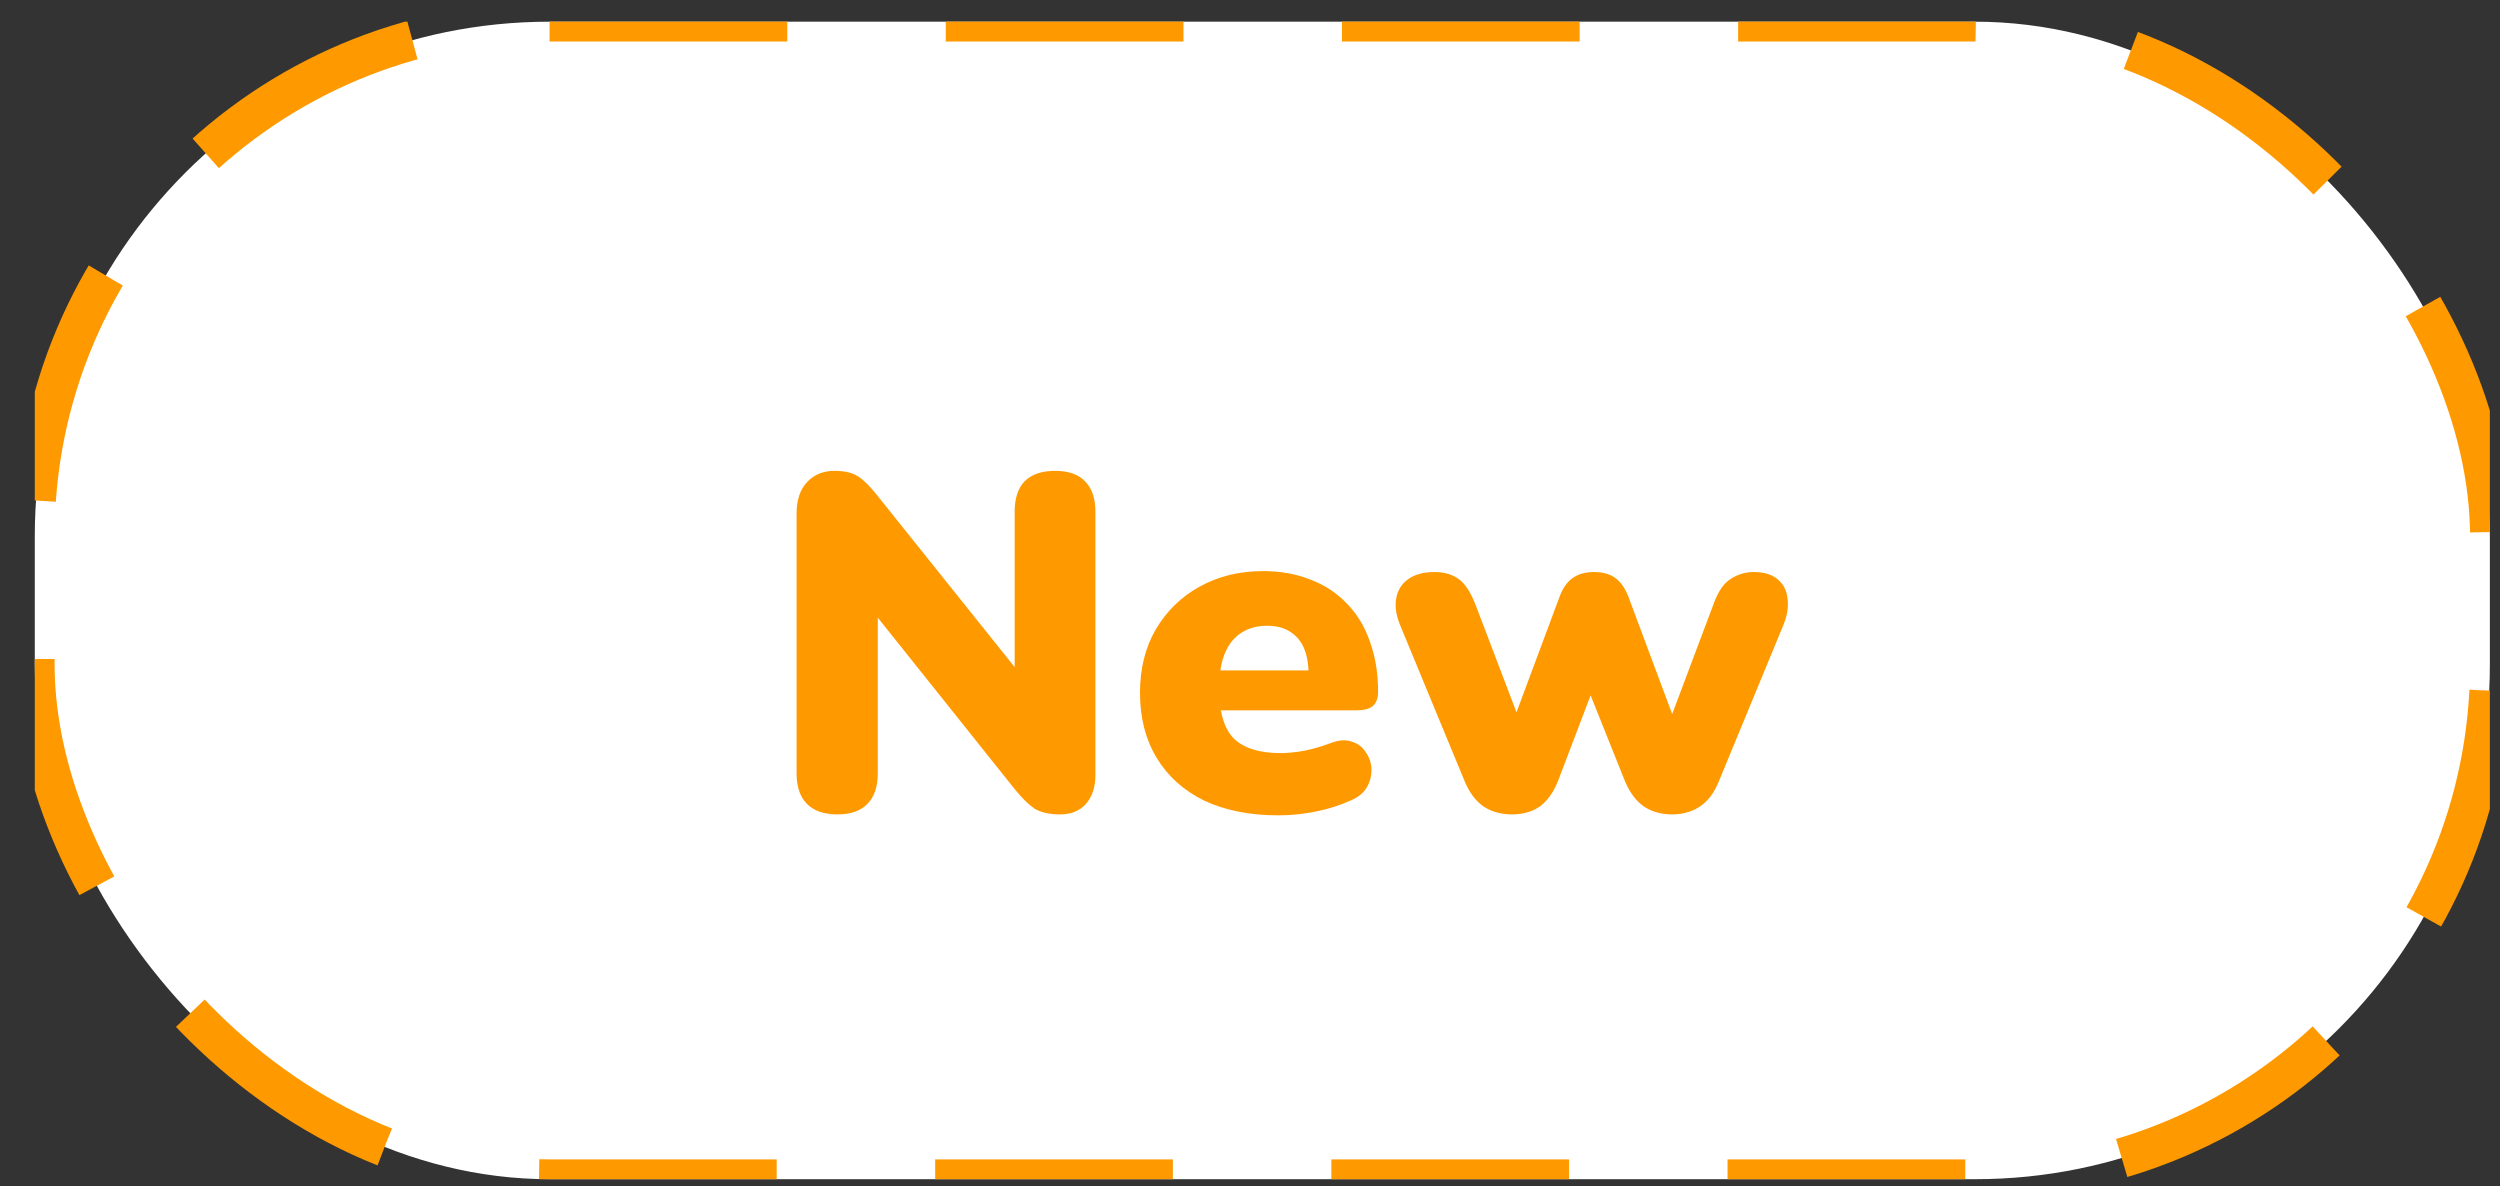 <svg width="59" height="28" viewBox="0 0 59 28" fill="none" xmlns="http://www.w3.org/2000/svg">
<rect x="0" y="0" width="59" height="28" fill="#333333" stroke="none"/>
<g clip-path="url(#clip0_1425_8211)">
<rect x="0.821" y="0.512" width="57.94" height="27.317" rx="12.149" fill="white" stroke="#FF9900" stroke-width="0.935" stroke-dasharray="5.61 3.74"/>
<path d="M19.763 19.22C19.449 19.22 19.21 19.137 19.045 18.973C18.881 18.808 18.799 18.565 18.799 18.244V12.132C18.799 11.803 18.881 11.553 19.045 11.381C19.21 11.201 19.427 11.112 19.696 11.112C19.935 11.112 20.122 11.157 20.256 11.246C20.391 11.336 20.541 11.486 20.705 11.695L24.26 16.136H23.946V12.076C23.946 11.762 24.024 11.523 24.181 11.358C24.346 11.194 24.585 11.112 24.899 11.112C25.213 11.112 25.449 11.194 25.606 11.358C25.77 11.523 25.852 11.762 25.852 12.076V18.289C25.852 18.573 25.778 18.801 25.628 18.973C25.479 19.137 25.277 19.22 25.023 19.22C24.768 19.22 24.567 19.175 24.417 19.085C24.275 18.988 24.122 18.838 23.957 18.636L20.402 14.184H20.716V18.244C20.716 18.565 20.634 18.808 20.47 18.973C20.313 19.137 20.077 19.22 19.763 19.22ZM30.168 19.242C29.495 19.242 28.912 19.126 28.418 18.894C27.932 18.655 27.559 18.319 27.297 17.885C27.035 17.451 26.904 16.939 26.904 16.349C26.904 15.781 27.028 15.283 27.274 14.857C27.529 14.424 27.873 14.087 28.306 13.848C28.747 13.601 29.248 13.478 29.809 13.478C30.22 13.478 30.594 13.545 30.93 13.68C31.267 13.807 31.555 13.998 31.794 14.252C32.033 14.498 32.212 14.797 32.332 15.149C32.459 15.5 32.523 15.893 32.523 16.326C32.523 16.476 32.482 16.588 32.399 16.663C32.317 16.73 32.186 16.764 32.007 16.764H28.575V15.822H31.065L30.885 15.967C30.885 15.691 30.848 15.467 30.773 15.295C30.698 15.123 30.586 14.992 30.437 14.902C30.295 14.812 30.115 14.768 29.899 14.768C29.667 14.768 29.465 14.824 29.293 14.936C29.128 15.04 29.001 15.197 28.912 15.407C28.822 15.616 28.777 15.878 28.777 16.192V16.293C28.777 16.823 28.893 17.205 29.125 17.436C29.364 17.661 29.73 17.773 30.224 17.773C30.388 17.773 30.575 17.754 30.785 17.717C31.001 17.672 31.207 17.612 31.401 17.538C31.596 17.463 31.764 17.451 31.906 17.504C32.048 17.549 32.156 17.631 32.231 17.75C32.313 17.863 32.358 17.994 32.366 18.143C32.373 18.285 32.34 18.427 32.265 18.569C32.19 18.704 32.067 18.808 31.895 18.883C31.633 19.003 31.353 19.093 31.054 19.152C30.762 19.212 30.467 19.242 30.168 19.242ZM35.684 19.22C35.43 19.22 35.209 19.16 35.022 19.04C34.835 18.913 34.686 18.719 34.574 18.457L33.049 14.768C32.951 14.536 32.918 14.326 32.948 14.14C32.978 13.945 33.067 13.792 33.217 13.68C33.374 13.56 33.587 13.5 33.856 13.5C34.088 13.5 34.278 13.556 34.428 13.669C34.578 13.773 34.712 13.983 34.832 14.297L35.908 17.122H35.673L36.805 14.084C36.88 13.882 36.981 13.736 37.108 13.646C37.243 13.549 37.411 13.5 37.613 13.5C37.83 13.5 38.002 13.549 38.129 13.646C38.256 13.743 38.357 13.889 38.431 14.084L39.564 17.122H39.362L40.45 14.229C40.555 13.945 40.689 13.755 40.854 13.657C41.018 13.553 41.194 13.5 41.381 13.5C41.635 13.5 41.829 13.56 41.964 13.68C42.099 13.799 42.173 13.956 42.188 14.151C42.211 14.345 42.173 14.555 42.076 14.779L40.562 18.446C40.458 18.707 40.312 18.902 40.125 19.029C39.938 19.156 39.717 19.22 39.463 19.22C39.202 19.22 38.977 19.156 38.79 19.029C38.611 18.902 38.465 18.707 38.353 18.446L37.119 15.362H37.938L36.772 18.423C36.667 18.692 36.525 18.894 36.346 19.029C36.166 19.156 35.946 19.22 35.684 19.22Z" fill="#FF9900"/>
</g>
<defs>
<clipPath id="clip0_1425_8211">
<rect width="57.94" height="27.317" fill="white" transform="translate(0.821 0.512)"/>
</clipPath>
</defs>
</svg>

